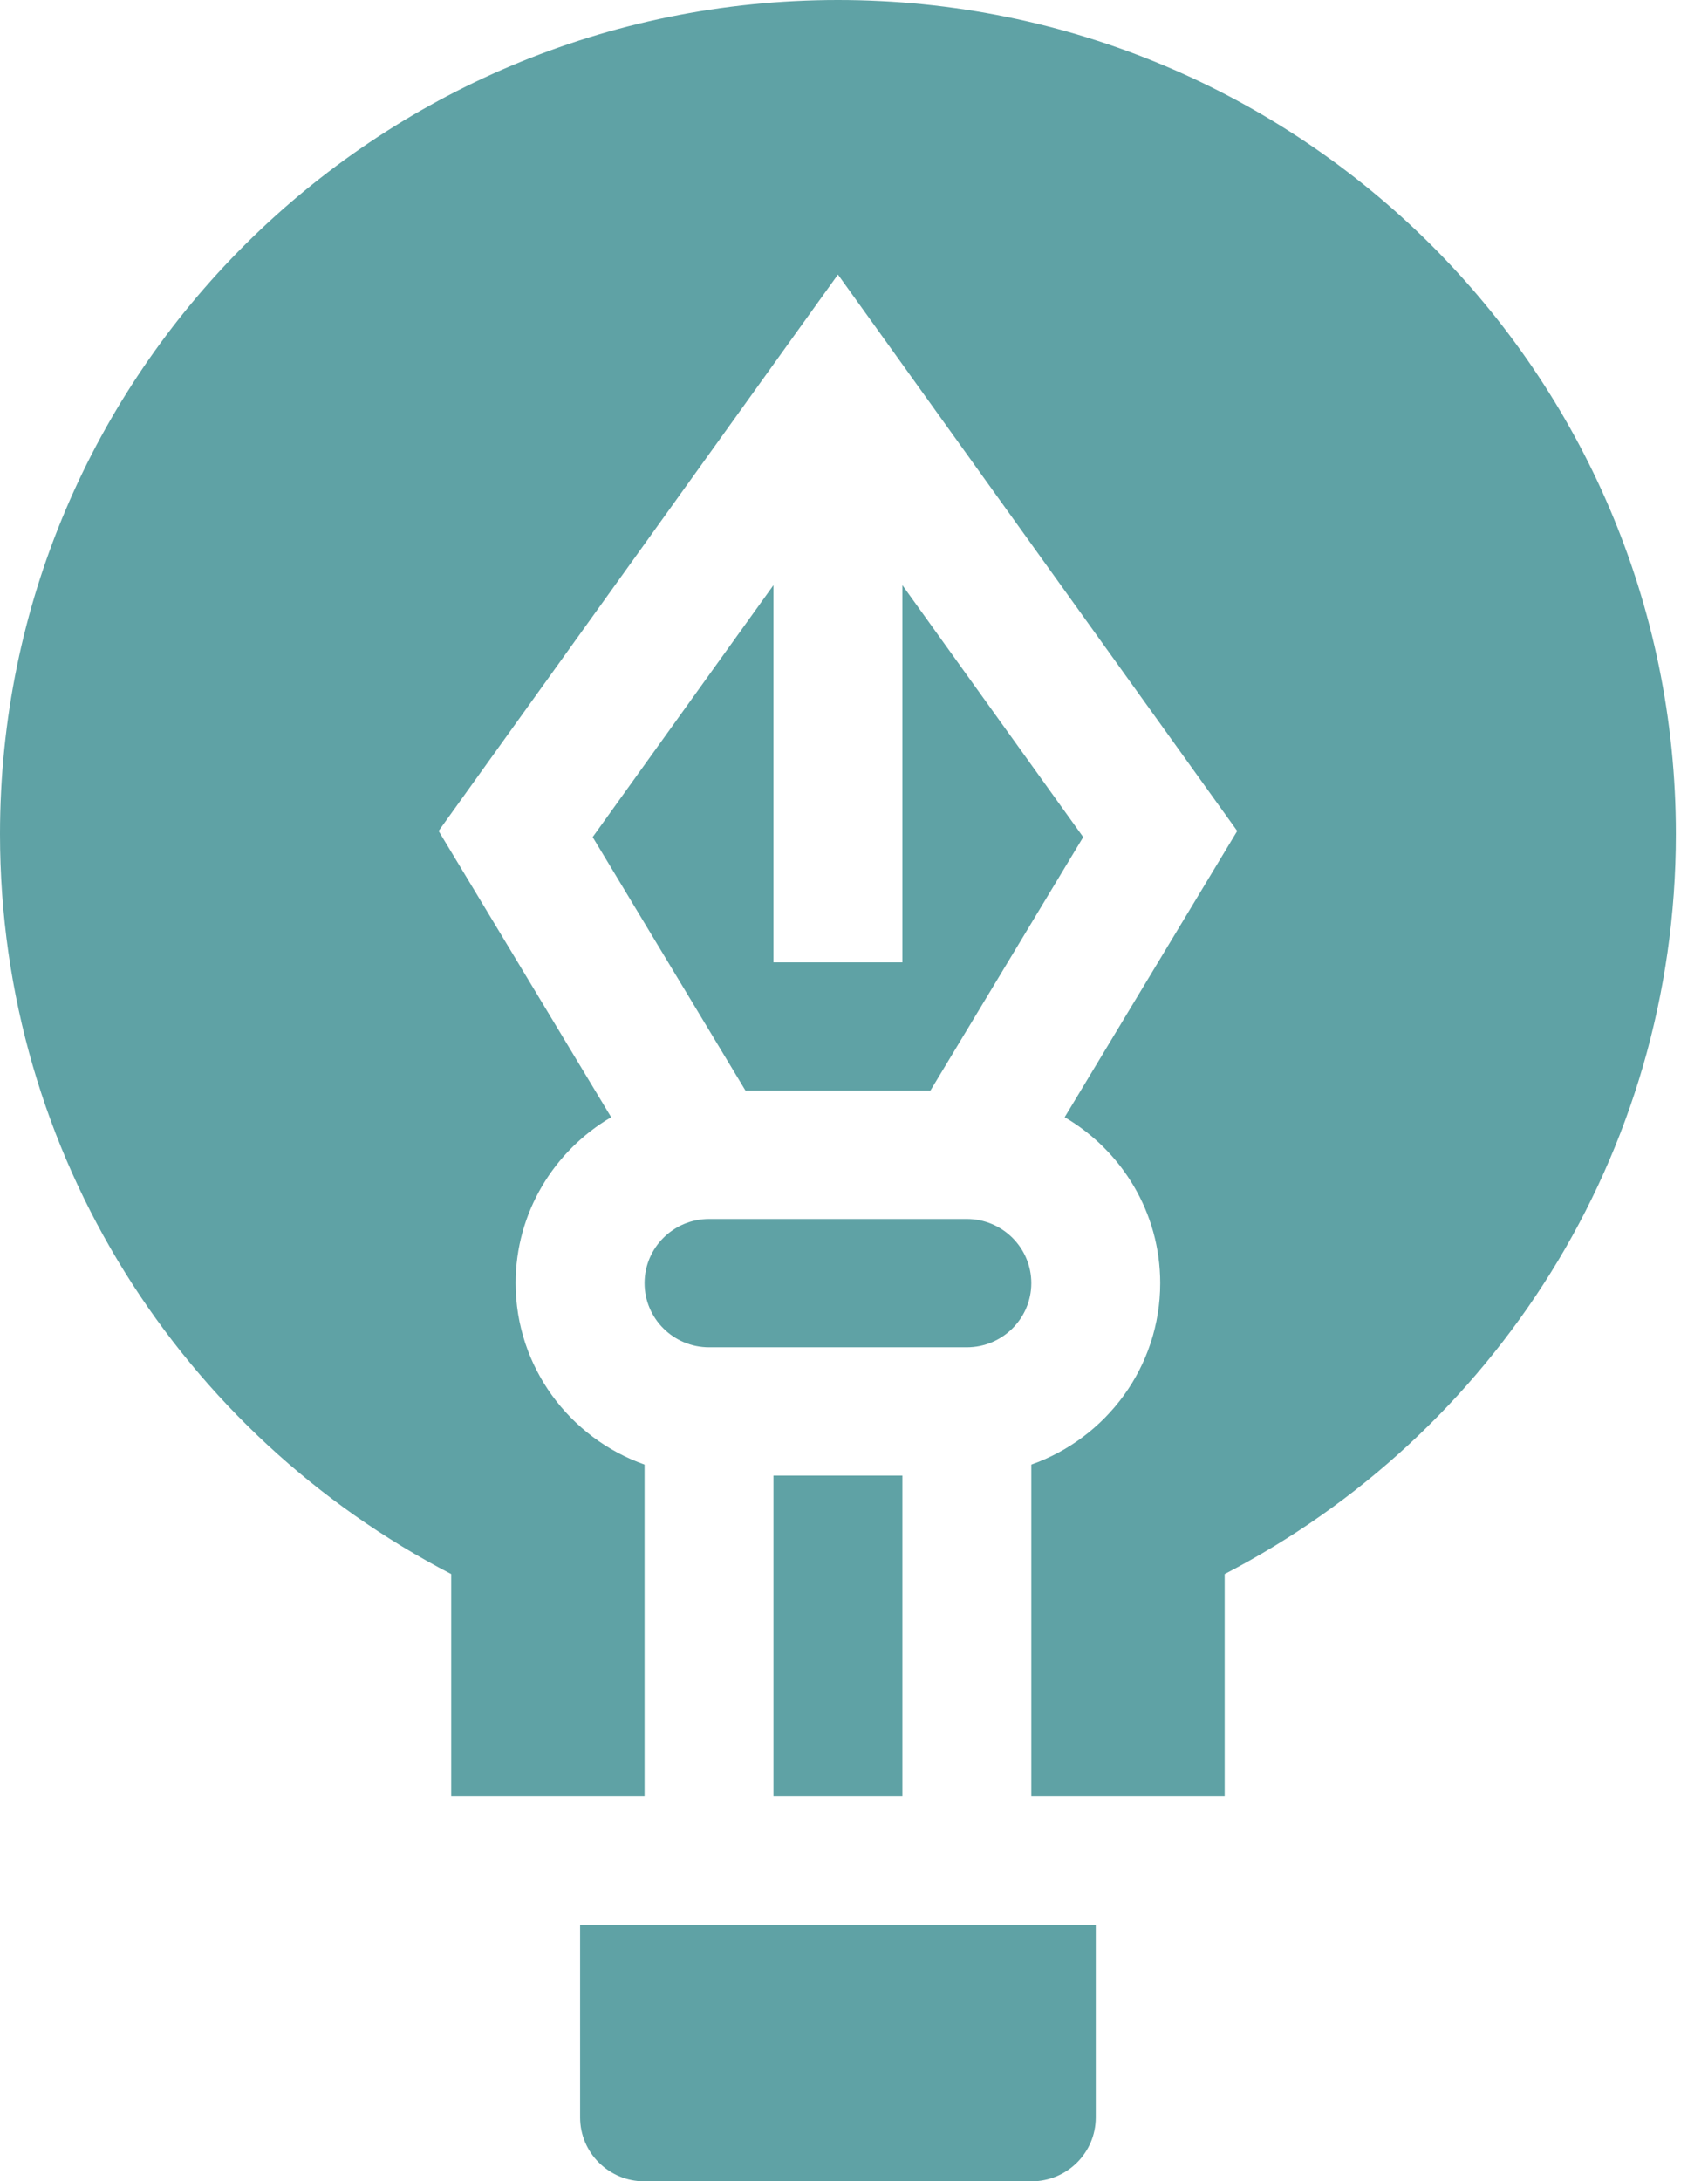 <svg width="47" height="60" viewBox="0 0 47 60" fill="none" xmlns="http://www.w3.org/2000/svg">
<path d="M19.511 37.059H26.605C27.583 37.059 28.379 36.267 28.379 35.294C28.379 34.321 27.583 33.529 26.605 33.529H19.511C18.532 33.529 17.737 34.321 17.737 35.294C17.737 36.267 18.532 37.059 19.511 37.059ZM16.309 23.025L20.515 30H25.601L29.807 23.025L24.831 16.095V26.471H21.284V16.095L16.309 23.025ZM15.963 52.941H30.153V58.242C30.153 59.213 29.362 60 28.386 60H17.73C16.754 60 15.963 59.213 15.963 58.242V52.941ZM21.284 40.588H24.831V49.412H21.284V40.588Z" fill="#5FA2A5"/>
<path d="M23.058 0C10.323 0 0 10.271 0 22.941C0 31.791 5.038 39.47 12.416 43.296V49.412H17.737V40.285C15.672 39.556 14.189 37.595 14.189 35.294C14.189 33.352 15.247 31.651 16.818 30.73L12.07 22.857L23.058 7.552L34.045 22.857L29.297 30.73C30.869 31.651 31.926 33.352 31.926 35.294C31.926 37.595 30.443 39.556 28.379 40.285V49.412H33.7V43.296C41.078 39.47 46.116 31.791 46.116 22.941C46.116 10.271 35.792 0 23.058 0Z" fill="#5FA2A5"/>
</svg>
